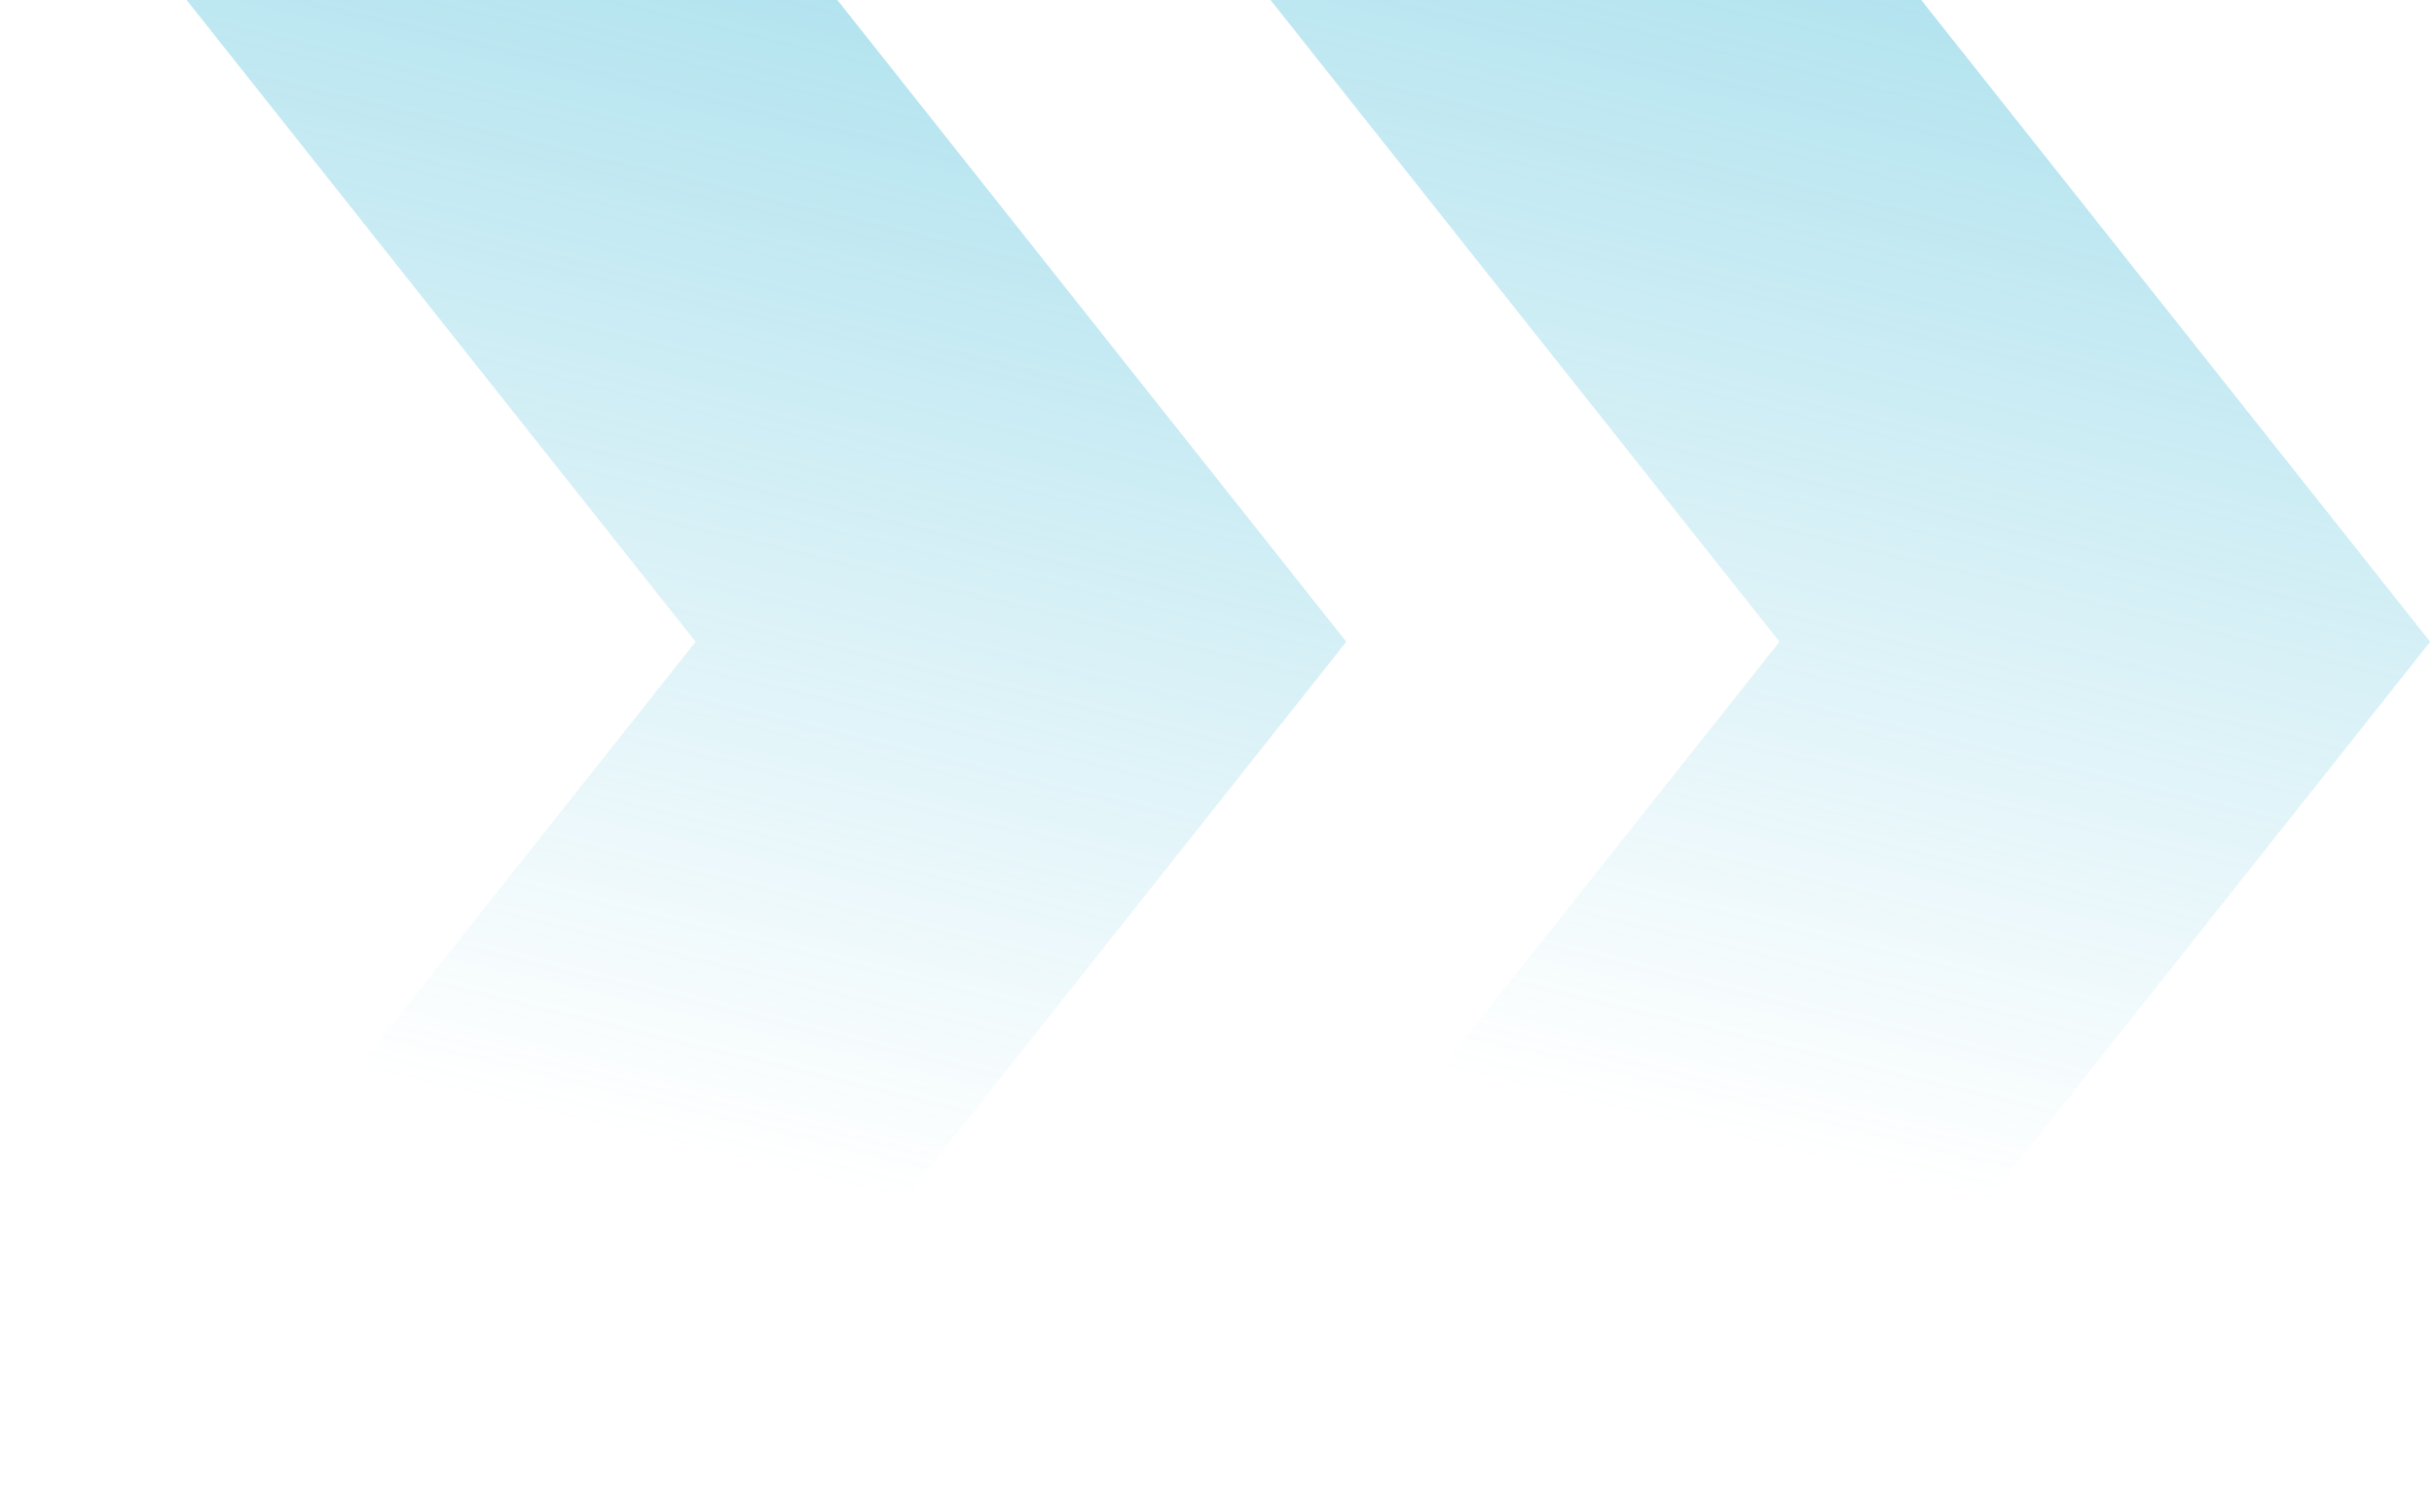 <svg xmlns="http://www.w3.org/2000/svg" width="256" height="159" viewBox="0 0 256 159" fill="none"><path opacity="0.5" d="M114.598 159H183.037L255.598 67.5L183.037 -24H114.598L187.16 67.5L114.598 159Z" fill="url(#paint0_linear_5005_619)"></path><path opacity="0.5" d="M0.598 159H69.037L141.598 67.5L69.037 -24H0.598L73.16 67.5L0.598 159Z" fill="url(#paint1_linear_5005_619)"></path><defs><linearGradient id="paint0_linear_5005_619" x1="185.098" y1="-24" x2="152.126" y2="112.634" gradientUnits="userSpaceOnUse"><stop stop-color="#4FBFDA"></stop><stop offset="1" stop-color="#4FBFDA" stop-opacity="0"></stop></linearGradient><linearGradient id="paint1_linear_5005_619" x1="71.099" y1="-24" x2="38.126" y2="112.634" gradientUnits="userSpaceOnUse"><stop stop-color="#4FBFDA"></stop><stop offset="1" stop-color="#4FBFDA" stop-opacity="0"></stop></linearGradient></defs></svg>